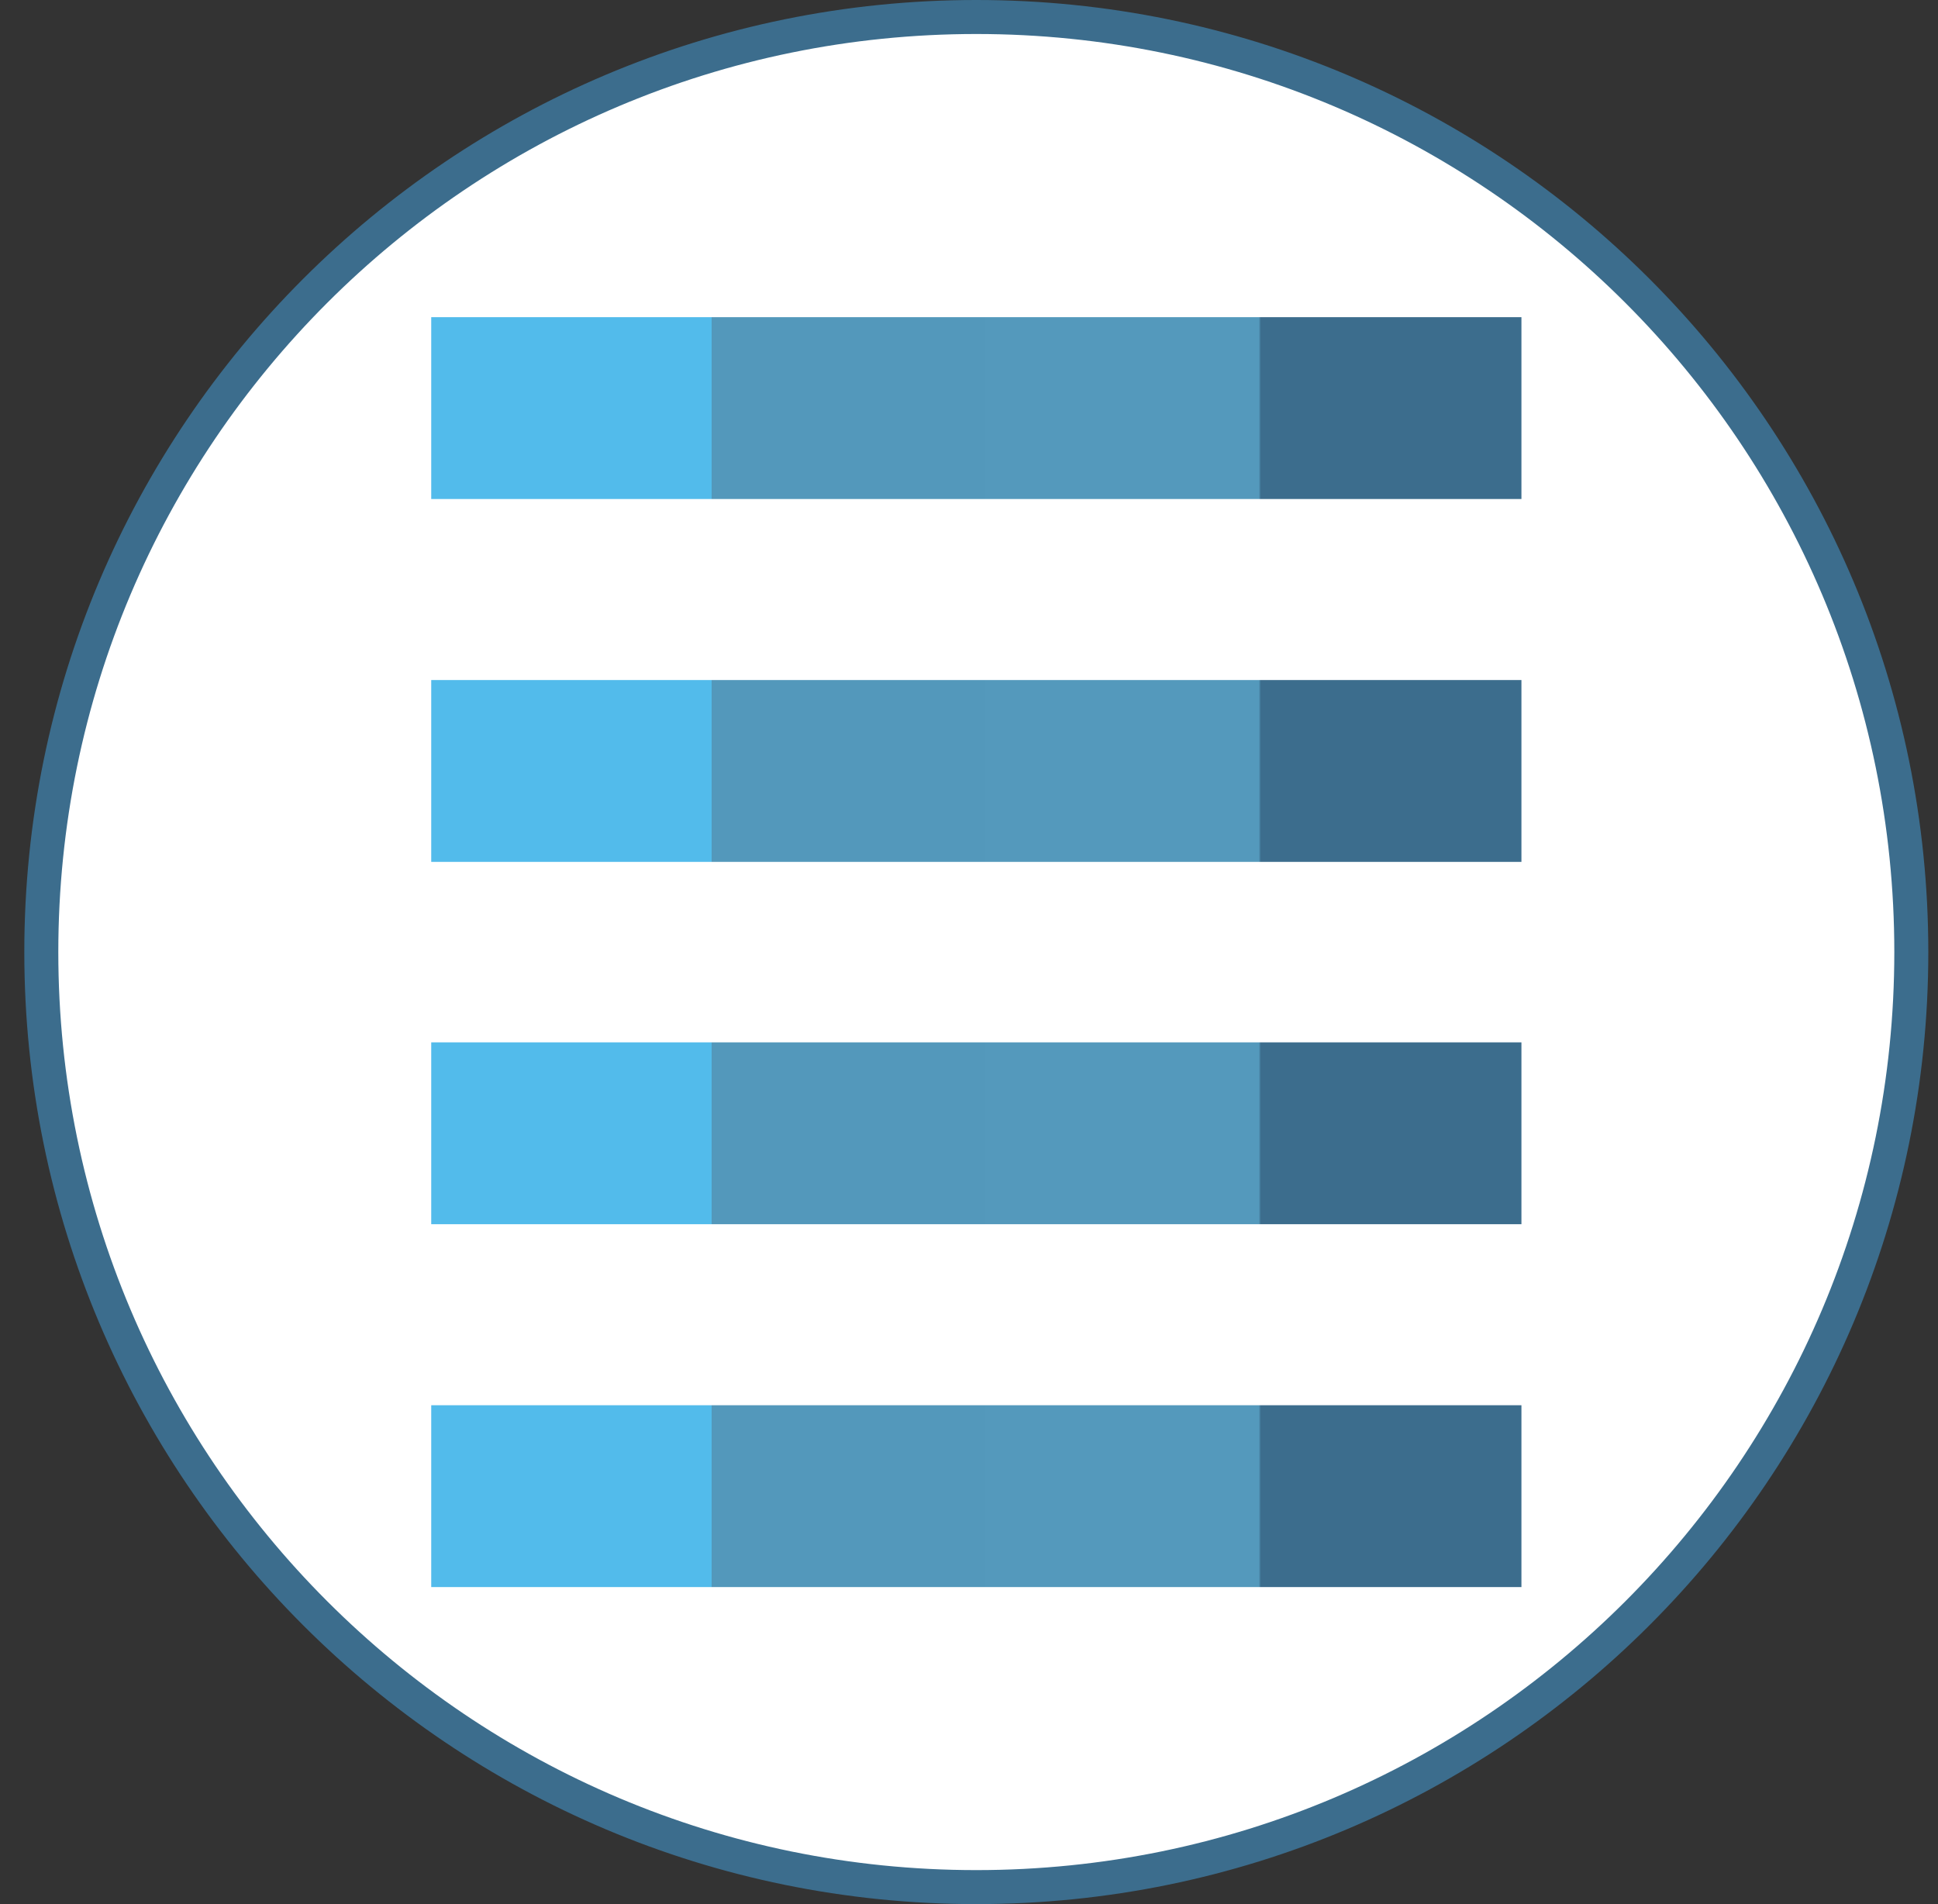 <svg width="57" height="56" viewBox="0 0 57 56" fill="none" xmlns="http://www.w3.org/2000/svg">
<rect x="0" y="0" width="57" height="56" fill="#333333" stroke="none"/>
<g clip-path="url(#clip0_6496_792)">
<path d="M28.715 55.5C13.527 55.5 1.215 43.188 1.215 28C1.215 12.812 13.527 0.5 28.715 0.5C43.903 0.5 56.215 12.812 56.215 28C56.215 43.188 43.903 55.5 28.715 55.5Z" fill="white" stroke="#3C6D8D"/>
<rect x="12.683" y="30.656" width="32.065" height="5.348" fill="url(#paint0_linear_6496_792)"/>
<rect x="12.683" y="9.328" width="32.065" height="5.348" fill="url(#paint1_linear_6496_792)"/>
<rect x="12.683" y="41.328" width="32.065" height="5.348" fill="url(#paint2_linear_6496_792)"/>
<rect x="12.683" y="20" width="32.065" height="5.348" fill="url(#paint3_linear_6496_792)"/>
</g>
<defs>
<linearGradient id="paint0_linear_6496_792" x1="12.683" y1="33.331" x2="44.748" y2="33.331" gradientUnits="userSpaceOnUse">
<stop offset="0.257" stop-color="#52BBEB"/>
<stop offset="0.257" stop-color="#5398BB"/>
<stop offset="0.759" stop-color="#5499BC"/>
<stop offset="0.761" stop-color="#3C6D8D"/>
</linearGradient>
<linearGradient id="paint1_linear_6496_792" x1="12.683" y1="12.002" x2="44.748" y2="12.002" gradientUnits="userSpaceOnUse">
<stop offset="0.257" stop-color="#52BBEB"/>
<stop offset="0.257" stop-color="#5398BB"/>
<stop offset="0.759" stop-color="#5499BC"/>
<stop offset="0.761" stop-color="#3C6D8D"/>
</linearGradient>
<linearGradient id="paint2_linear_6496_792" x1="12.683" y1="44.002" x2="44.748" y2="44.002" gradientUnits="userSpaceOnUse">
<stop offset="0.257" stop-color="#52BBEB"/>
<stop offset="0.257" stop-color="#5398BB"/>
<stop offset="0.759" stop-color="#5499BC"/>
<stop offset="0.761" stop-color="#3C6D8D"/>
</linearGradient>
<linearGradient id="paint3_linear_6496_792" x1="12.683" y1="22.674" x2="44.748" y2="22.674" gradientUnits="userSpaceOnUse">
<stop offset="0.257" stop-color="#52BBEB"/>
<stop offset="0.257" stop-color="#5398BB"/>
<stop offset="0.759" stop-color="#5499BC"/>
<stop offset="0.761" stop-color="#3C6D8D"/>
</linearGradient>
<clipPath id="clip0_6496_792">
<rect width="56" height="56" fill="white" transform="matrix(-1 0 0 -1 56.715 56)"/>
</clipPath>
</defs>
</svg>
